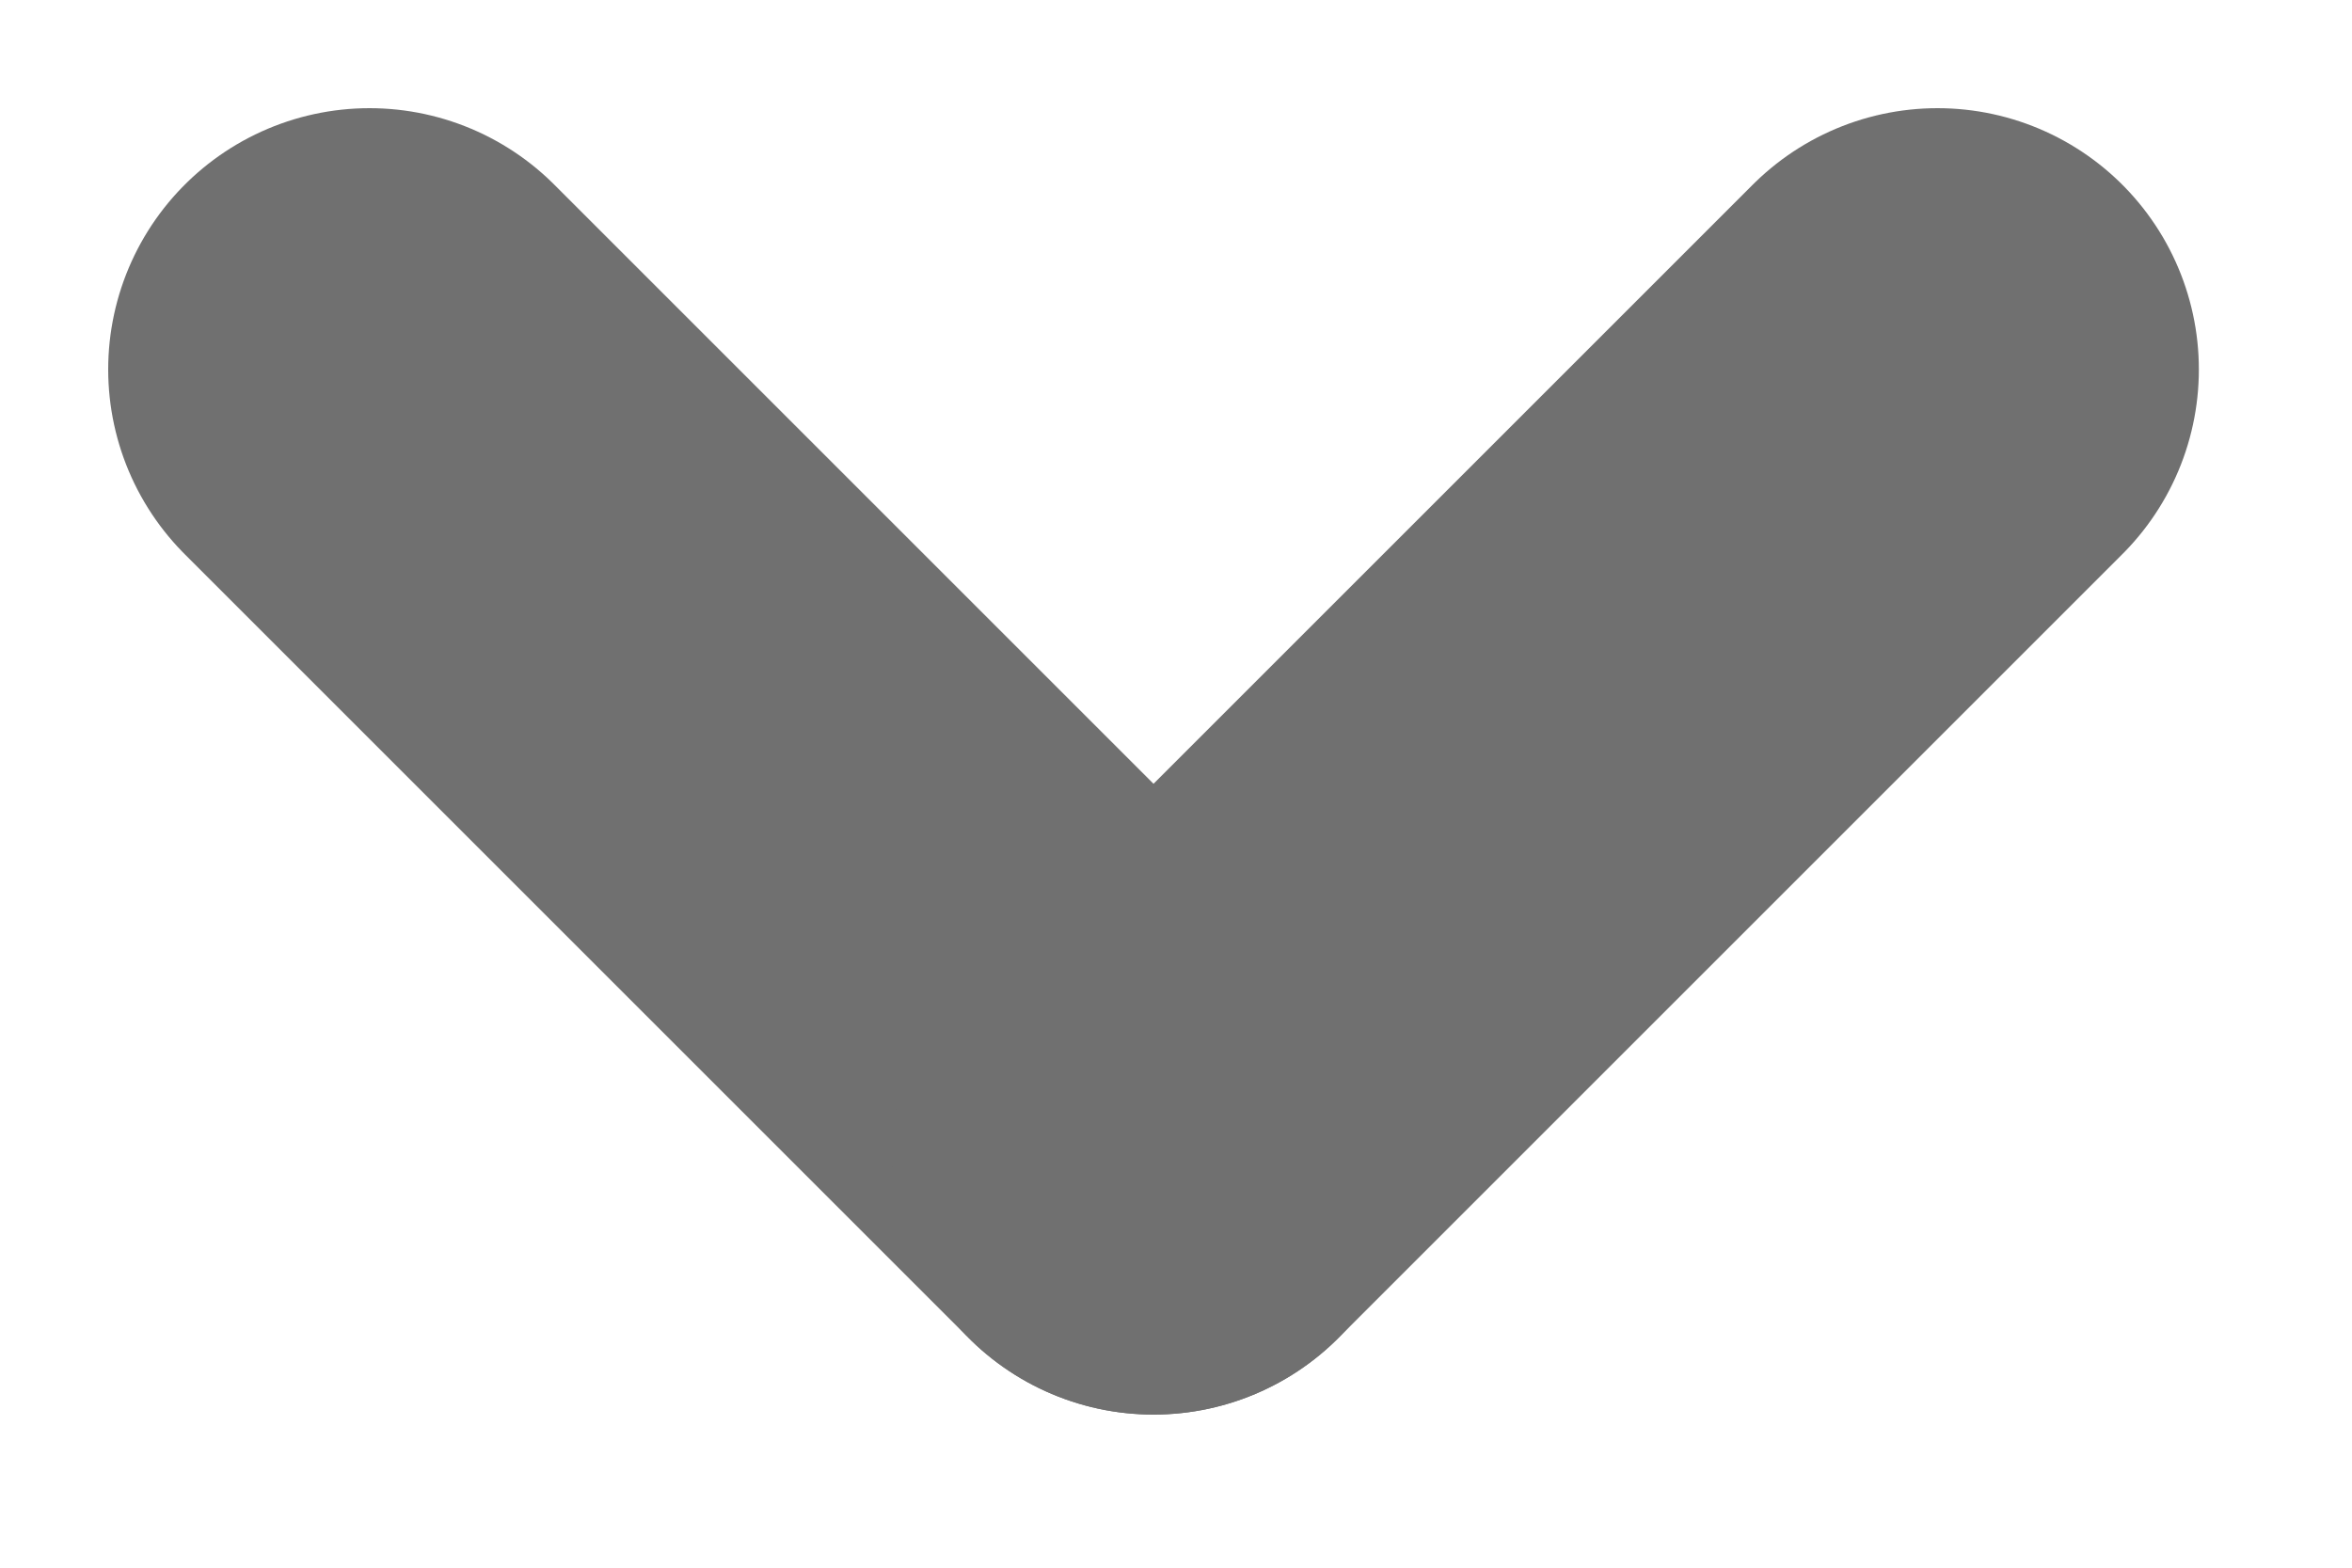 <svg width="9" height="6" viewBox="0 0 9 6" fill="none" xmlns="http://www.w3.org/2000/svg">
<path d="M1.414 1.414L4.414 4.414" stroke="#707070" stroke-width="2" stroke-linecap="round"/>
<path d="M7.414 1.414L4.414 4.414" stroke="#707070" stroke-width="2" stroke-linecap="round"/>
</svg>

